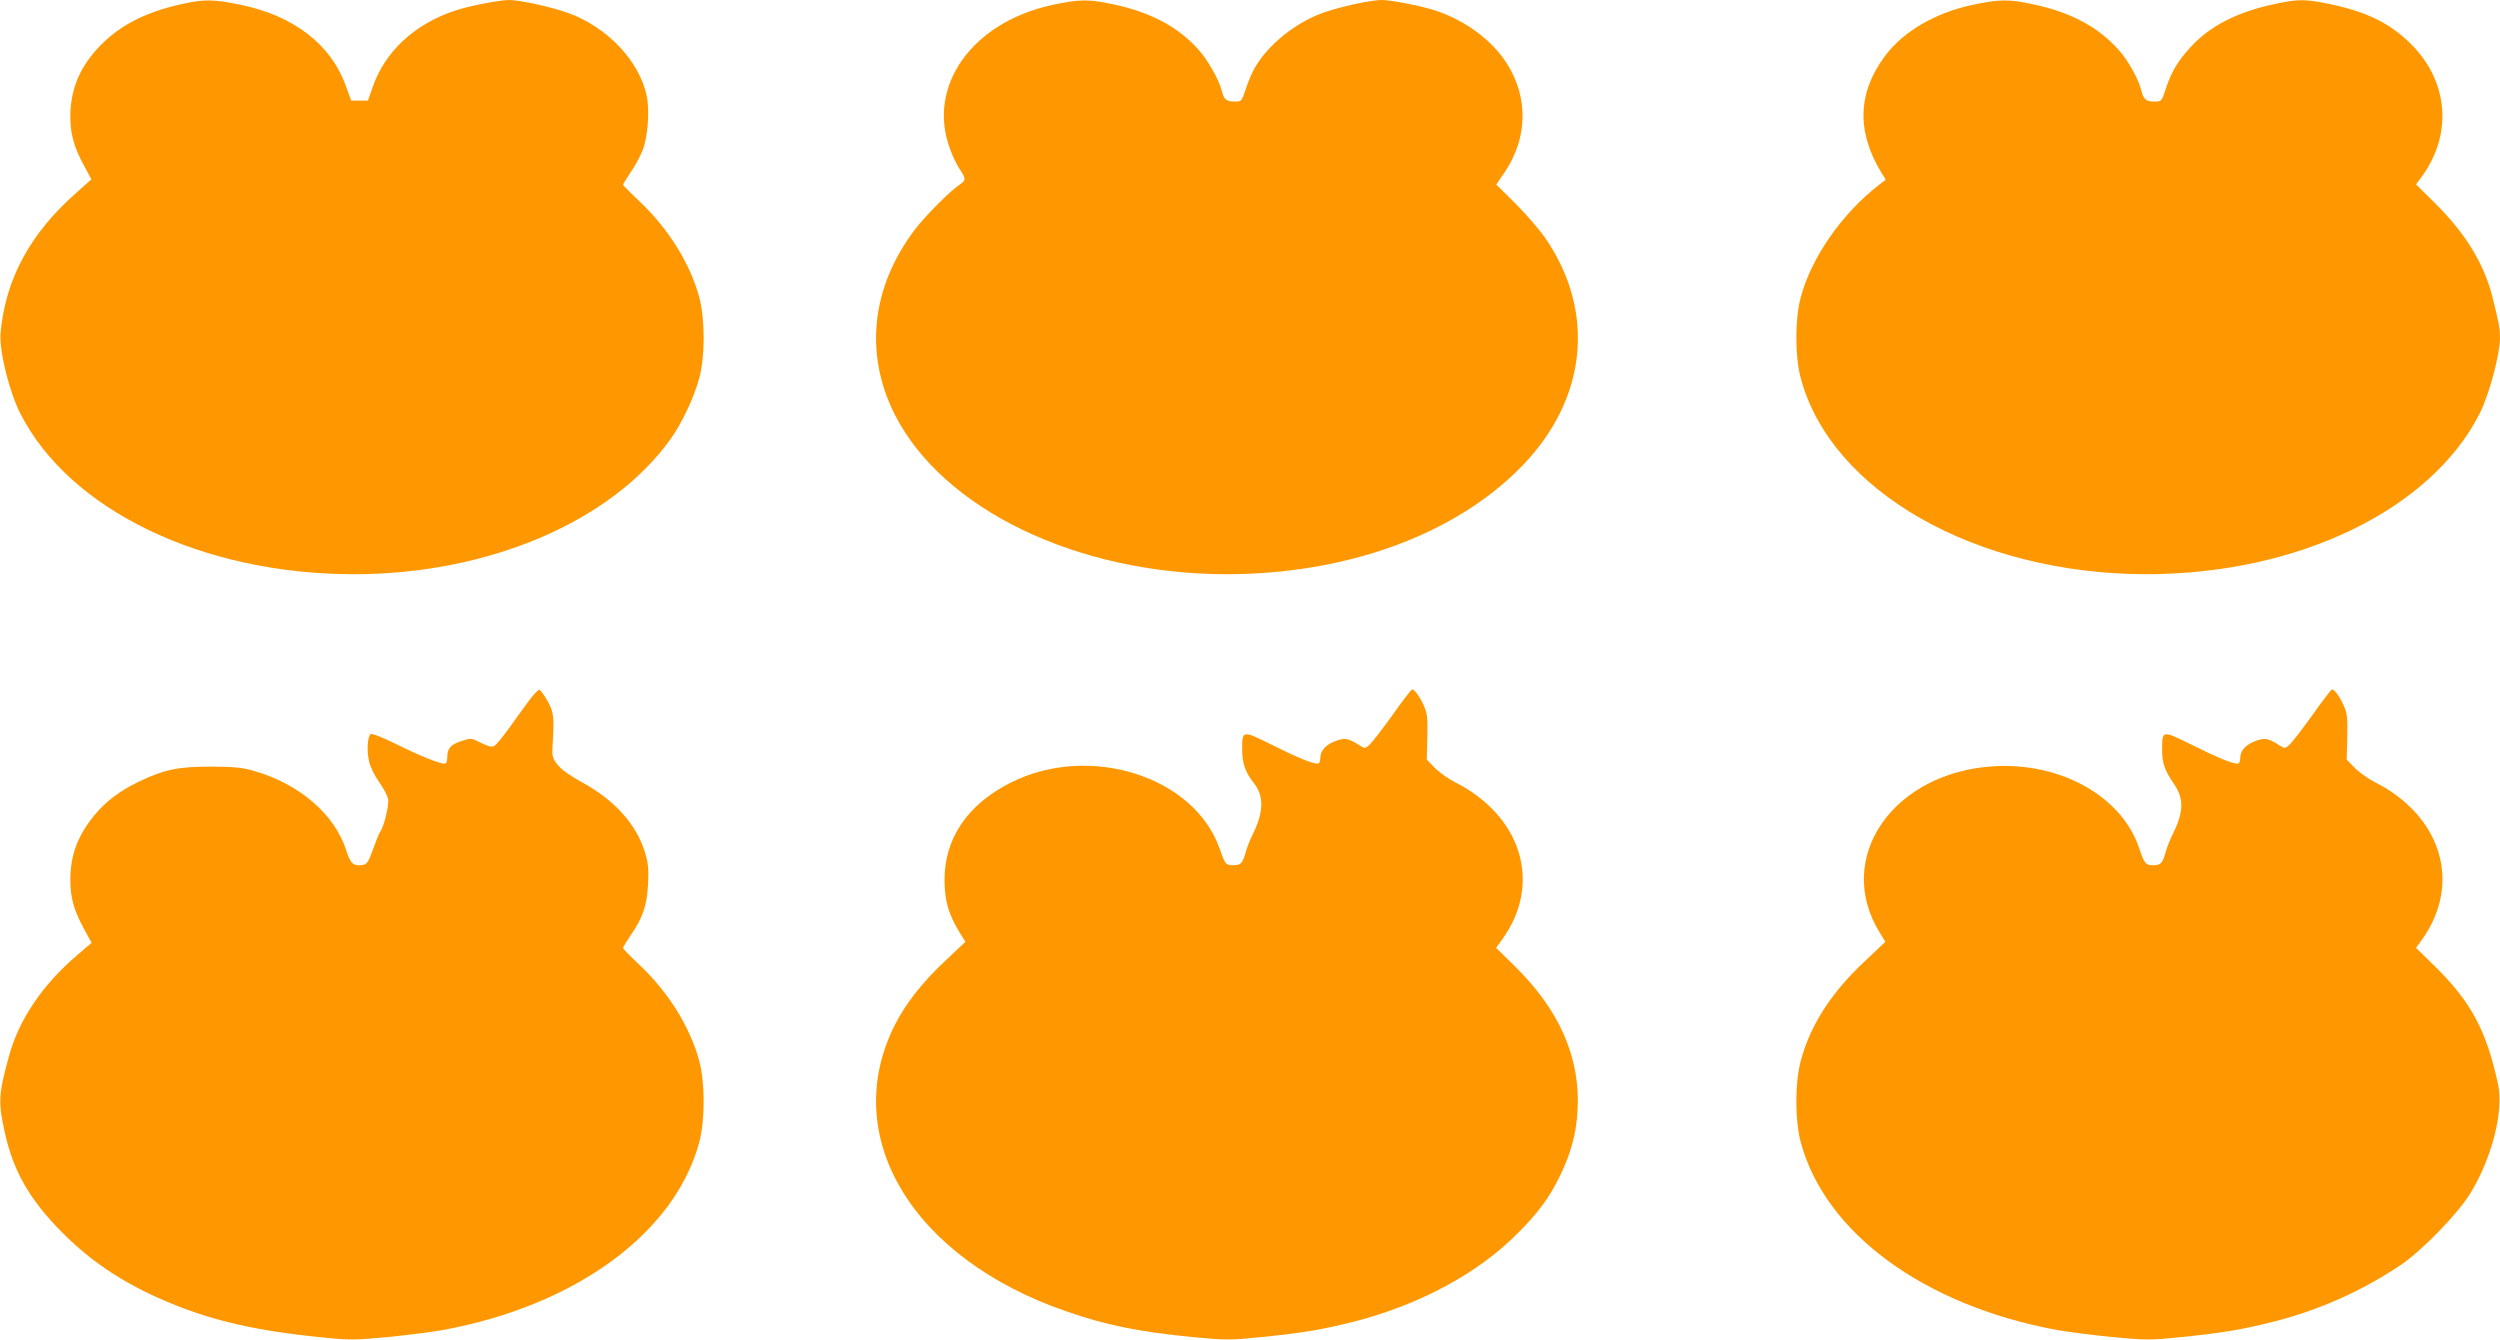 <?xml version="1.0" standalone="no"?>
<!DOCTYPE svg PUBLIC "-//W3C//DTD SVG 20010904//EN"
 "http://www.w3.org/TR/2001/REC-SVG-20010904/DTD/svg10.dtd">
<svg version="1.0" xmlns="http://www.w3.org/2000/svg"
 width="1280pt" height="686pt" viewBox="0 0 1280 686"
 preserveAspectRatio="xMidYMid meet">
<g transform="translate(0,686) scale(0.1,-0.1)"
fill="#ff9800" stroke="none">
<path d="M930 6839 c-191 -42 -330 -115 -433 -230 -93 -102 -136 -212 -137
-344 0 -90 18 -157 68 -249 l40 -74 -76 -68 c-237 -208 -364 -442 -389 -718
-8 -89 43 -299 101 -413 251 -495 933 -823 1708 -823 690 0 1320 270 1622 693
59 83 121 215 147 314 29 110 29 297 0 408 -46 174 -159 356 -311 498 -44 42
-80 78 -80 81 0 4 18 32 39 64 22 31 49 82 61 112 27 68 37 204 21 280 -38
179 -203 352 -403 424 -87 31 -246 66 -302 66 -50 0 -213 -32 -281 -56 -205
-69 -355 -210 -417 -390 l-24 -69 -43 0 -43 0 -29 80 c-76 208 -267 355 -535
410 -138 29 -188 30 -304 4z"/>
<path d="M5389 6835 c-413 -89 -646 -417 -524 -740 13 -36 35 -81 49 -102 32
-47 32 -57 0 -78 -48 -31 -173 -157 -228 -228 -224 -294 -262 -636 -106 -947
245 -487 934 -819 1698 -820 615 0 1169 201 1511 550 337 344 384 794 121
1174 -29 41 -96 119 -150 173 l-99 98 44 65 c117 174 121 381 10 555 -75 118
-209 218 -360 269 -68 24 -231 56 -281 56 -56 0 -215 -35 -302 -66 -138 -50
-278 -162 -345 -277 -15 -24 -36 -74 -48 -111 -22 -66 -22 -66 -59 -66 -41 0
-54 11 -64 54 -14 56 -70 156 -119 211 -105 118 -246 193 -442 234 -122 26
-170 25 -306 -4z"/>
<path d="M10099 6835 c-189 -40 -352 -135 -445 -258 -143 -189 -150 -389 -22
-600 l23 -37 -35 -27 c-190 -147 -347 -373 -401 -578 -29 -111 -29 -298 0
-408 153 -582 898 -1006 1769 -1007 775 0 1457 328 1708 823 48 95 104 302
104 387 0 49 -5 75 -41 218 -43 164 -136 317 -288 468 l-101 100 26 35 c162
217 142 489 -50 682 -110 109 -230 168 -426 208 -120 24 -154 24 -271 -1 -195
-41 -335 -113 -435 -223 -64 -70 -97 -126 -125 -211 -22 -66 -22 -66 -59 -66
-42 0 -55 11 -66 55 -14 59 -67 155 -117 210 -105 118 -246 193 -442 234 -122
26 -170 25 -306 -4z"/>
<path d="M2708 3272 c-24 -32 -70 -96 -102 -141 -33 -45 -67 -86 -76 -91 -11
-6 -33 -1 -68 17 -50 25 -51 25 -102 8 -54 -18 -70 -37 -70 -84 0 -19 -5 -31
-13 -31 -28 0 -125 39 -246 99 -74 36 -128 58 -134 52 -16 -16 -20 -88 -7
-140 6 -28 29 -75 51 -105 22 -30 42 -69 46 -86 6 -31 -21 -142 -40 -168 -6
-7 -22 -48 -37 -90 -22 -62 -32 -78 -50 -80 -51 -8 -65 4 -88 76 -59 183 -239
338 -469 404 -64 19 -103 22 -223 23 -168 0 -239 -15 -365 -75 -104 -50 -175
-104 -235 -178 -85 -106 -119 -201 -120 -327 0 -91 19 -157 69 -249 l40 -73
-78 -67 c-174 -149 -294 -327 -345 -513 -54 -196 -56 -237 -21 -393 44 -199
128 -344 294 -511 161 -162 341 -277 583 -373 206 -82 425 -131 731 -162 159
-16 177 -16 350 0 100 10 227 26 283 36 683 125 1192 499 1315 965 29 112 29
298 0 410 -46 174 -158 355 -309 497 -45 42 -82 80 -82 84 0 5 17 33 38 64 63
91 84 152 90 261 4 79 1 109 -16 166 -44 143 -155 266 -321 357 -59 32 -106
65 -125 89 -27 34 -30 44 -27 95 9 149 7 176 -25 232 -17 30 -36 56 -42 58 -6
2 -30 -23 -54 -56z"/>
<path d="M7131 3201 c-51 -71 -104 -140 -117 -152 -22 -21 -27 -22 -47 -9 -63
40 -77 43 -121 29 -54 -18 -86 -50 -86 -89 0 -19 -5 -30 -14 -30 -27 0 -103
31 -235 97 -152 75 -151 75 -151 -25 0 -71 16 -116 61 -173 51 -65 49 -147 -6
-259 -13 -25 -29 -65 -36 -90 -17 -61 -26 -70 -65 -70 -38 0 -41 4 -70 86
-129 369 -666 539 -1067 338 -224 -112 -343 -288 -341 -504 1 -104 21 -172 77
-264 l30 -48 -101 -95 c-116 -108 -207 -223 -261 -332 -286 -568 88 -1193 878
-1465 204 -71 372 -105 648 -132 173 -16 191 -16 350 0 216 22 317 39 482 81
332 86 632 248 833 452 103 103 159 179 213 288 57 117 85 217 92 337 16 270
-91 516 -324 744 l-93 91 31 43 c206 284 102 631 -241 805 -36 18 -83 52 -105
75 l-40 41 3 115 c2 98 0 121 -18 161 -21 47 -47 83 -60 83 -4 0 -49 -58 -99
-129z"/>
<path d="M11841 3201 c-51 -71 -104 -140 -117 -152 -22 -21 -27 -22 -47 -9
-63 40 -77 43 -121 29 -54 -18 -86 -50 -86 -89 0 -19 -5 -30 -14 -30 -27 0
-103 31 -235 97 -152 75 -151 75 -151 -25 0 -71 12 -104 64 -181 49 -73 46
-143 -12 -257 -11 -22 -26 -59 -33 -84 -17 -60 -26 -70 -64 -70 -39 0 -46 8
-72 86 -87 264 -398 440 -741 421 -519 -29 -823 -469 -589 -850 l30 -49 -109
-103 c-171 -161 -277 -327 -325 -510 -29 -112 -29 -298 0 -410 123 -466 632
-840 1315 -965 56 -10 183 -26 283 -36 173 -16 191 -16 350 0 215 22 317 39
481 81 227 58 444 155 642 287 109 73 294 263 358 368 111 181 172 422 142
559 -60 277 -139 423 -327 607 l-93 91 29 40 c207 286 104 634 -239 808 -36
18 -83 52 -105 75 l-40 41 3 115 c2 98 0 121 -18 161 -21 47 -47 83 -60 83 -4
0 -49 -58 -99 -129z"/>
</g>
</svg>
